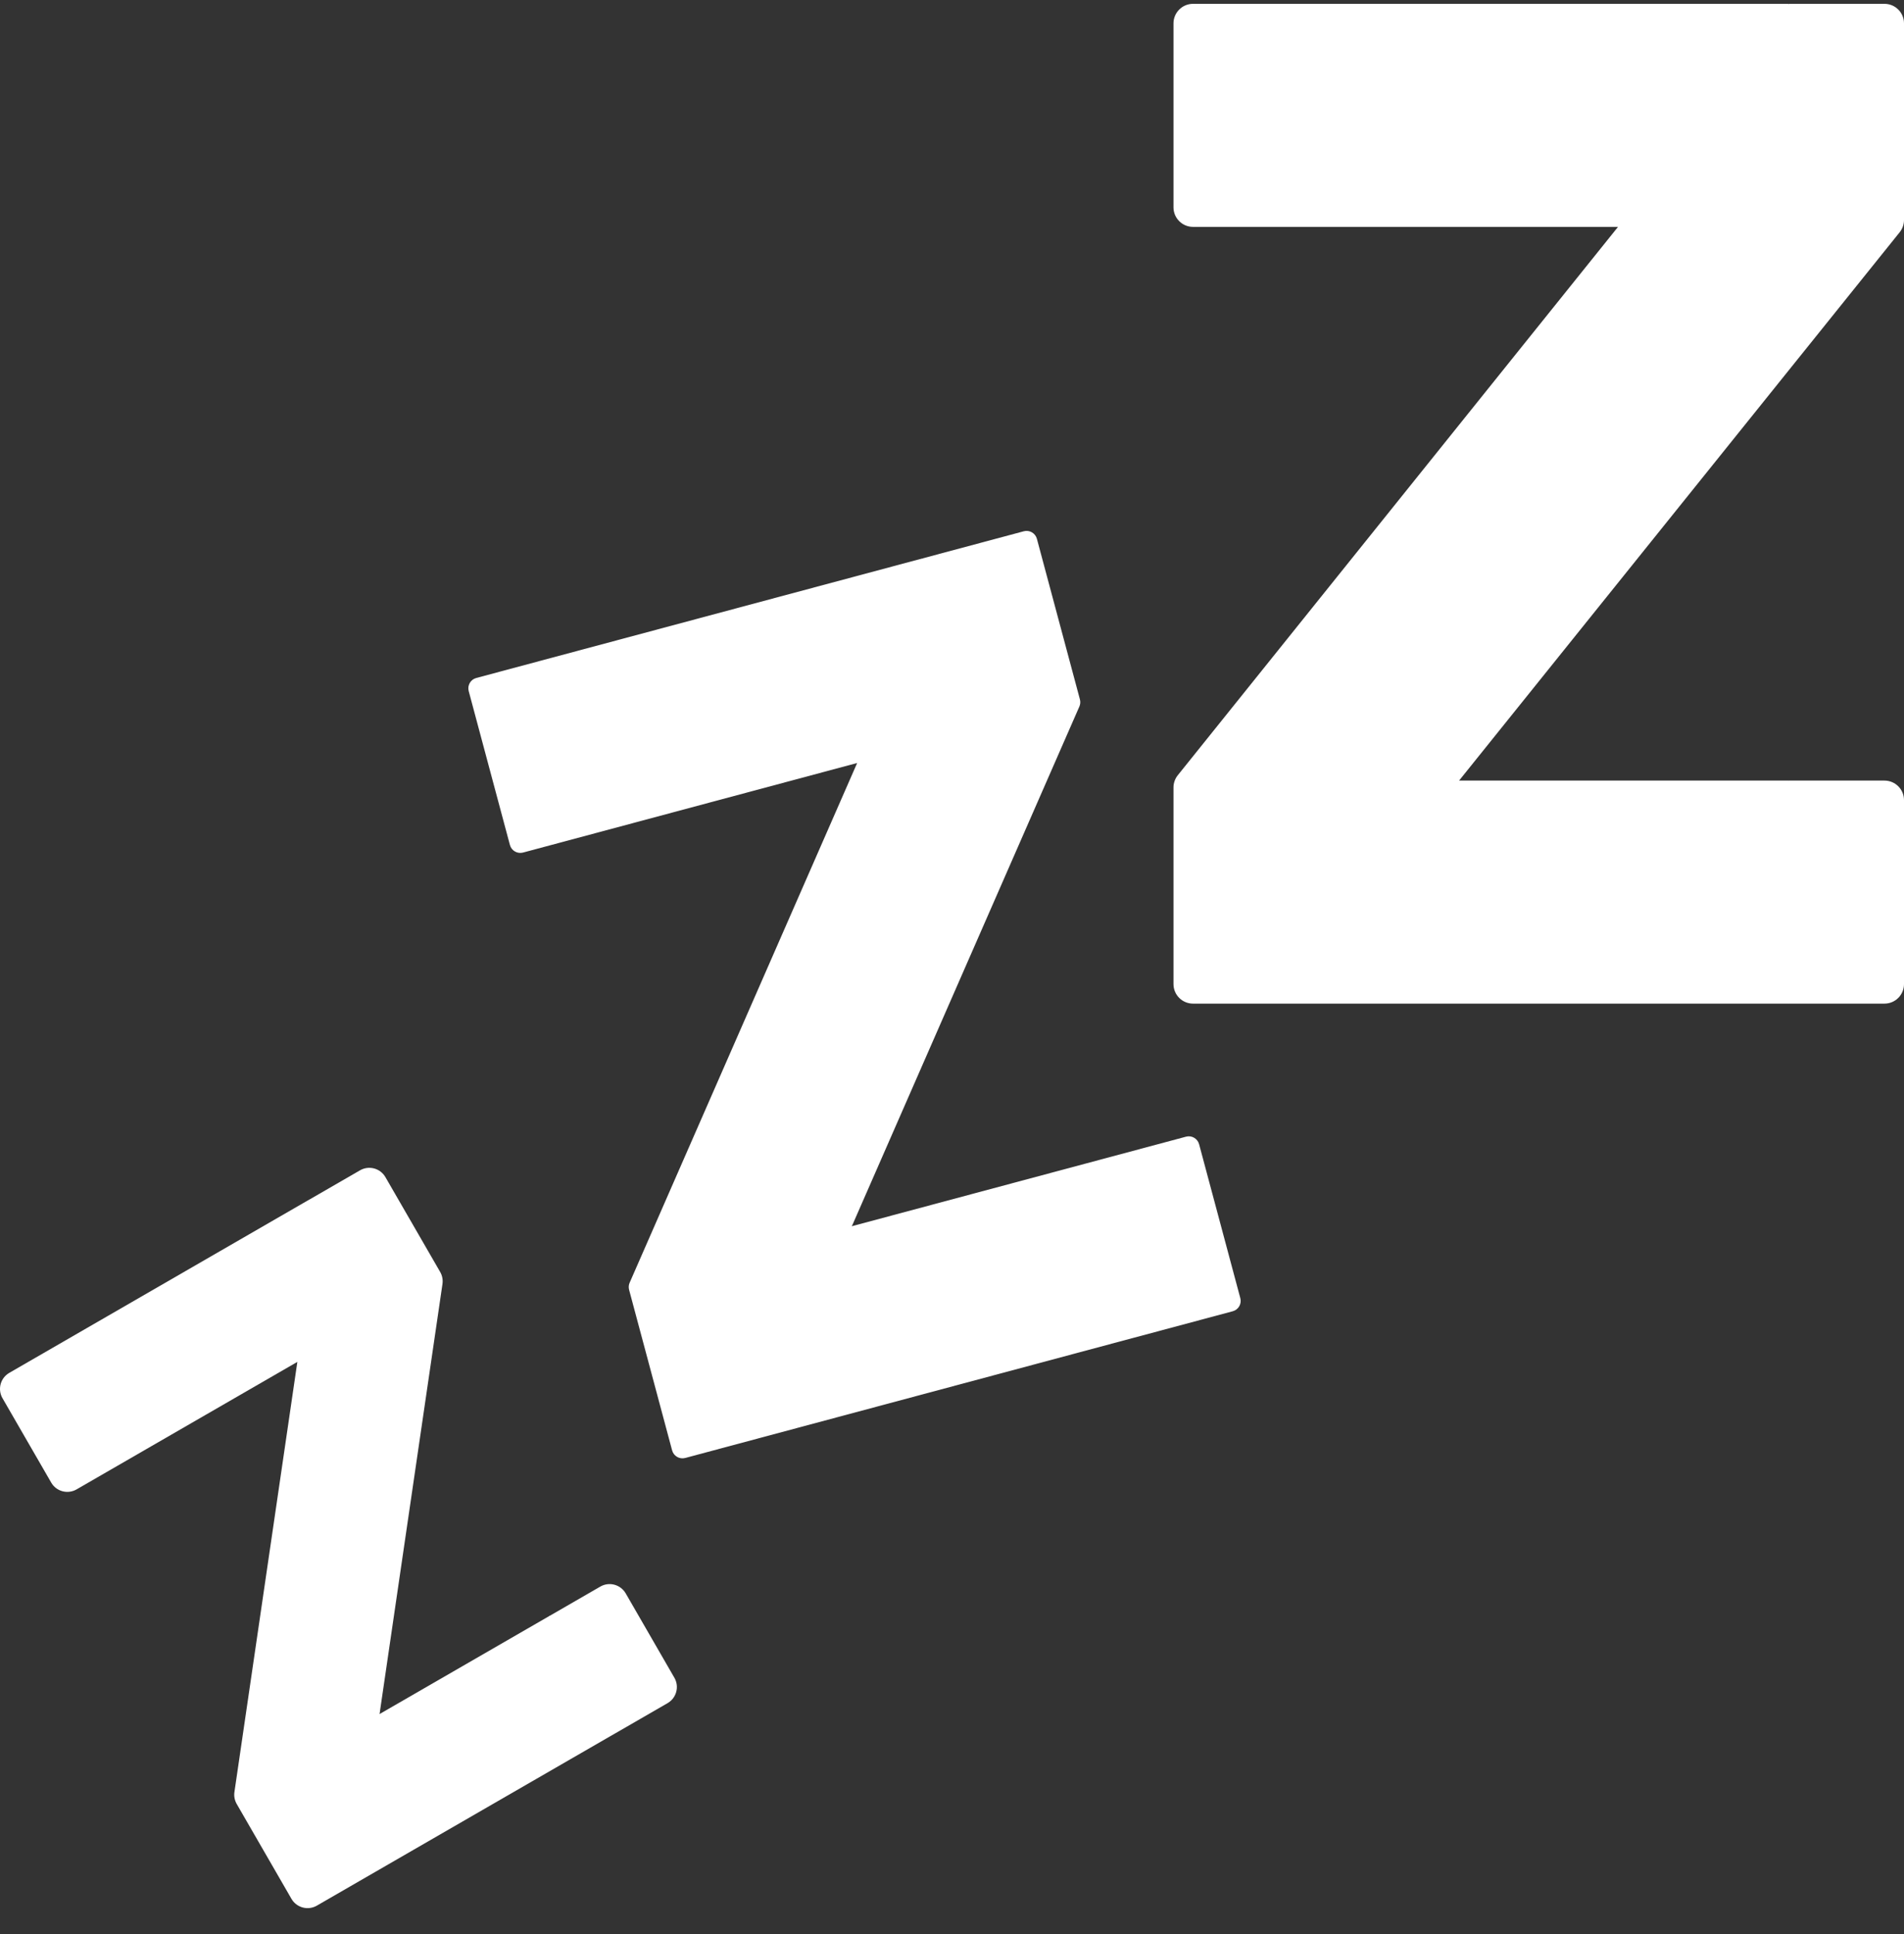 <svg xmlns="http://www.w3.org/2000/svg" fill="none" viewBox="0 0 64 65" height="65" width="64">
<rect x="0" y="0" width="64" height="65" fill="#333333" stroke="none"/>
<g clip-path="url(#clip0_0_5519)" id="zzz 1">
<g id="Group">
<path fill="white" d="M21.032 53.551L22.668 56.386C22.841 56.685 22.738 57.067 22.439 57.24L20.742 58.22L16.254 58.2L18.481 54.303L20.178 53.323C20.477 53.15 20.859 53.252 21.032 53.551Z" id="Vector"></path>
<path fill="white" d="M10.404 40.313L12.758 57.607L14.873 43.152C14.893 43.013 14.866 42.871 14.796 42.749L12.955 39.561C12.783 39.262 12.4 39.16 12.101 39.333L10.404 40.313Z" id="Vector_2"></path>
</g>
<path fill="white" d="M18.481 54.302L20.742 58.219L10.651 64.045C10.352 64.218 9.97 64.115 9.797 63.817L7.957 60.629C7.887 60.507 7.859 60.365 7.88 60.226L9.995 45.771L2.574 50.056C2.275 50.228 1.893 50.126 1.721 49.827L0.084 46.992C-0.089 46.693 0.014 46.311 0.313 46.139L10.403 40.312L12.665 44.23L12.757 57.607L18.481 54.302Z" id="Vector_3"></path>
<g id="Group_2">
<path fill="white" d="M40.306 38.456L41.691 43.628C41.743 43.82 41.629 44.017 41.437 44.069L38.04 44.979L33.509 43.049L36.468 39.112L39.865 38.202C40.057 38.15 40.254 38.264 40.306 38.456Z" id="Vector_4"></path>
<path fill="white" d="M31.016 18.765L28.634 41.211L36.282 23.744C36.315 23.669 36.321 23.586 36.3 23.507L34.854 18.11C34.803 17.918 34.605 17.803 34.413 17.855L31.016 18.765Z" id="Vector_5"></path>
</g>
<path fill="white" d="M36.467 39.112L38.039 44.979L23.033 49C22.841 49.051 22.644 48.937 22.592 48.745L21.146 43.348C21.125 43.269 21.131 43.185 21.164 43.111L28.812 25.643L17.581 28.653C17.389 28.704 17.192 28.59 17.14 28.398L15.755 23.227C15.703 23.035 15.817 22.837 16.009 22.786L31.015 18.765L32.587 24.632L28.633 41.211L36.467 39.112Z" id="Vector_6"></path>
<g id="Group_3">
<path fill="white" d="M64 26.891V33.073C64 33.436 63.706 33.73 63.343 33.73H60.123L56.246 29.982L60.123 26.234H63.343C63.706 26.234 64 26.528 64 26.891Z" id="Vector_7"></path>
<path fill="white" d="M60.123 0.129L49.045 26.234L63.855 7.805C63.949 7.688 64 7.543 64 7.394V0.786C64 0.423 63.706 0.129 63.343 0.129H60.123Z" id="Vector_8"></path>
</g>
<path fill="white" d="M60.122 26.234V33.73H40.102C39.739 33.73 39.445 33.436 39.445 33.073V26.465C39.445 26.316 39.496 26.171 39.59 26.054L54.387 7.625H40.102C39.739 7.625 39.445 7.331 39.445 6.968V0.786C39.445 0.423 39.739 0.129 40.102 0.129H60.123V7.625L49.045 26.234H60.122Z" id="Vector_9"></path>
</g>
<defs>
<clipPath id="clip0_0_5519">
<rect transform="translate(0 0.129)" fill="white" height="64" width="64"></rect>
</clipPath>
</defs>
</svg>
